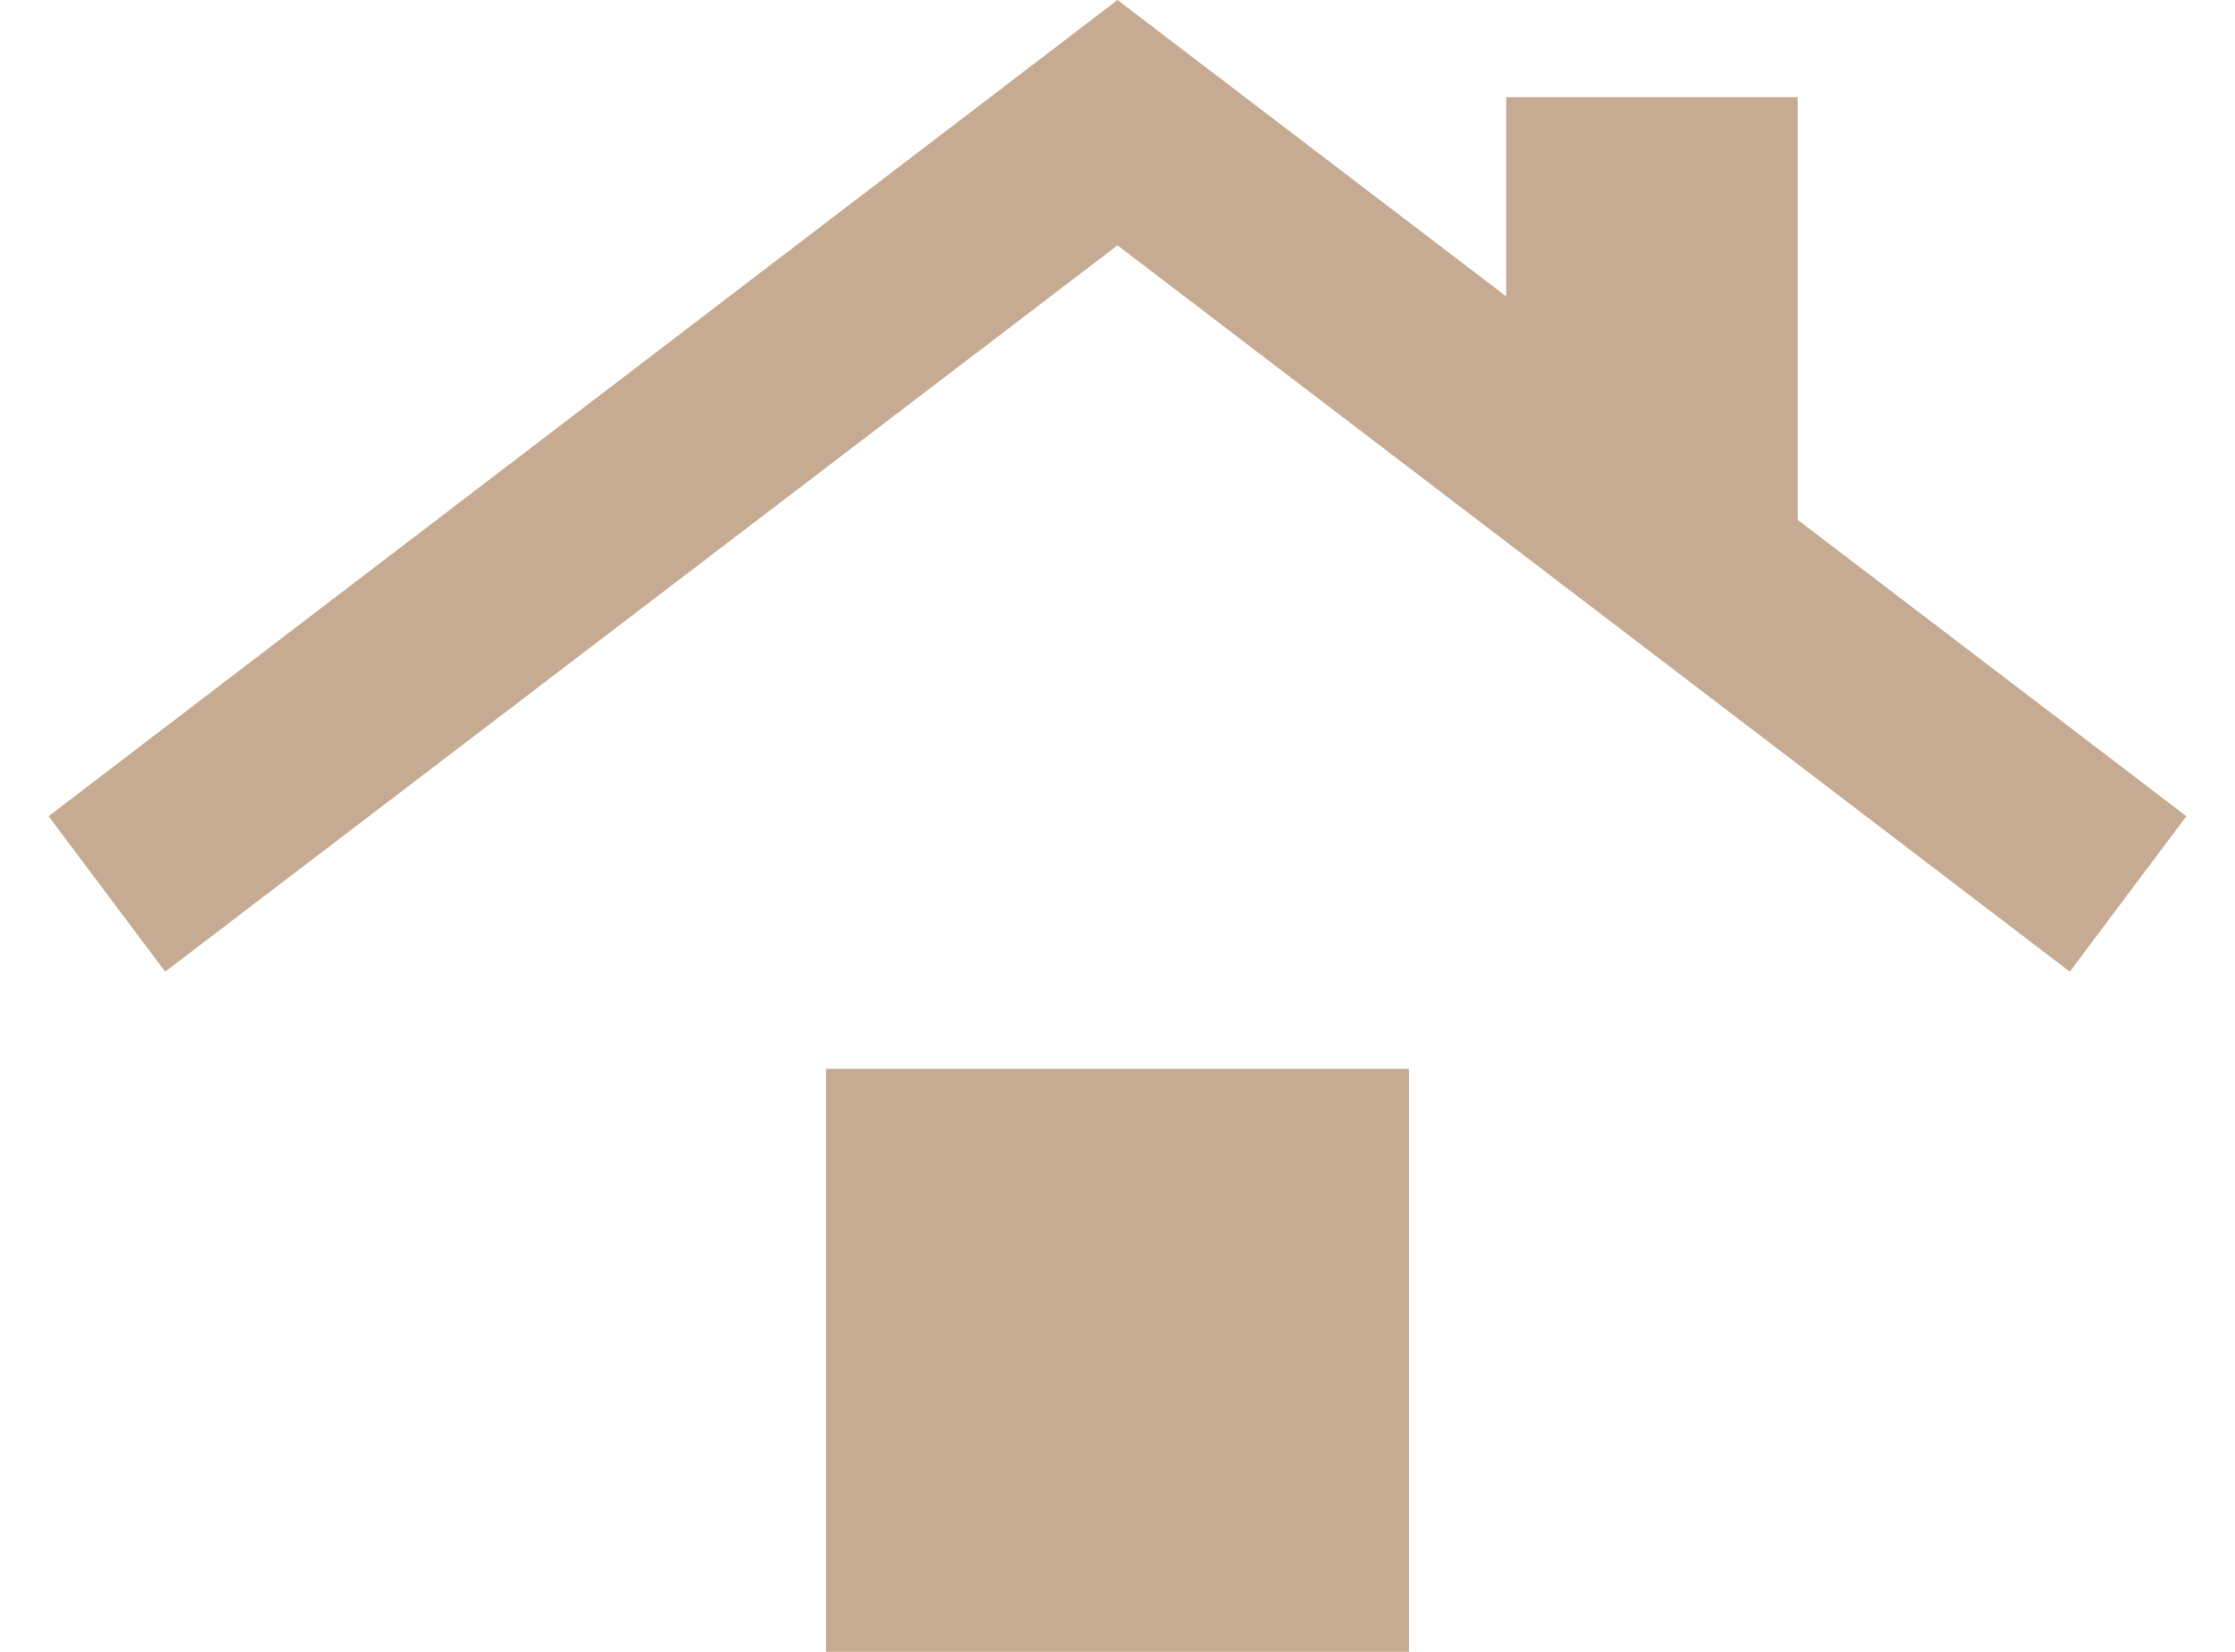 <svg width="23" height="17" viewBox="0 0 23 17" fill="none" xmlns="http://www.w3.org/2000/svg">
<path d="M8.5 17V11H14.5V17H8.5ZM1.7 10L0.5 8.4L11.5 0L15.5 3.05V1H18.5V5.35L22.5 8.4L21.3 10L11.5 2.525L1.7 10Z" fill="#C6AA92"/>
</svg>
